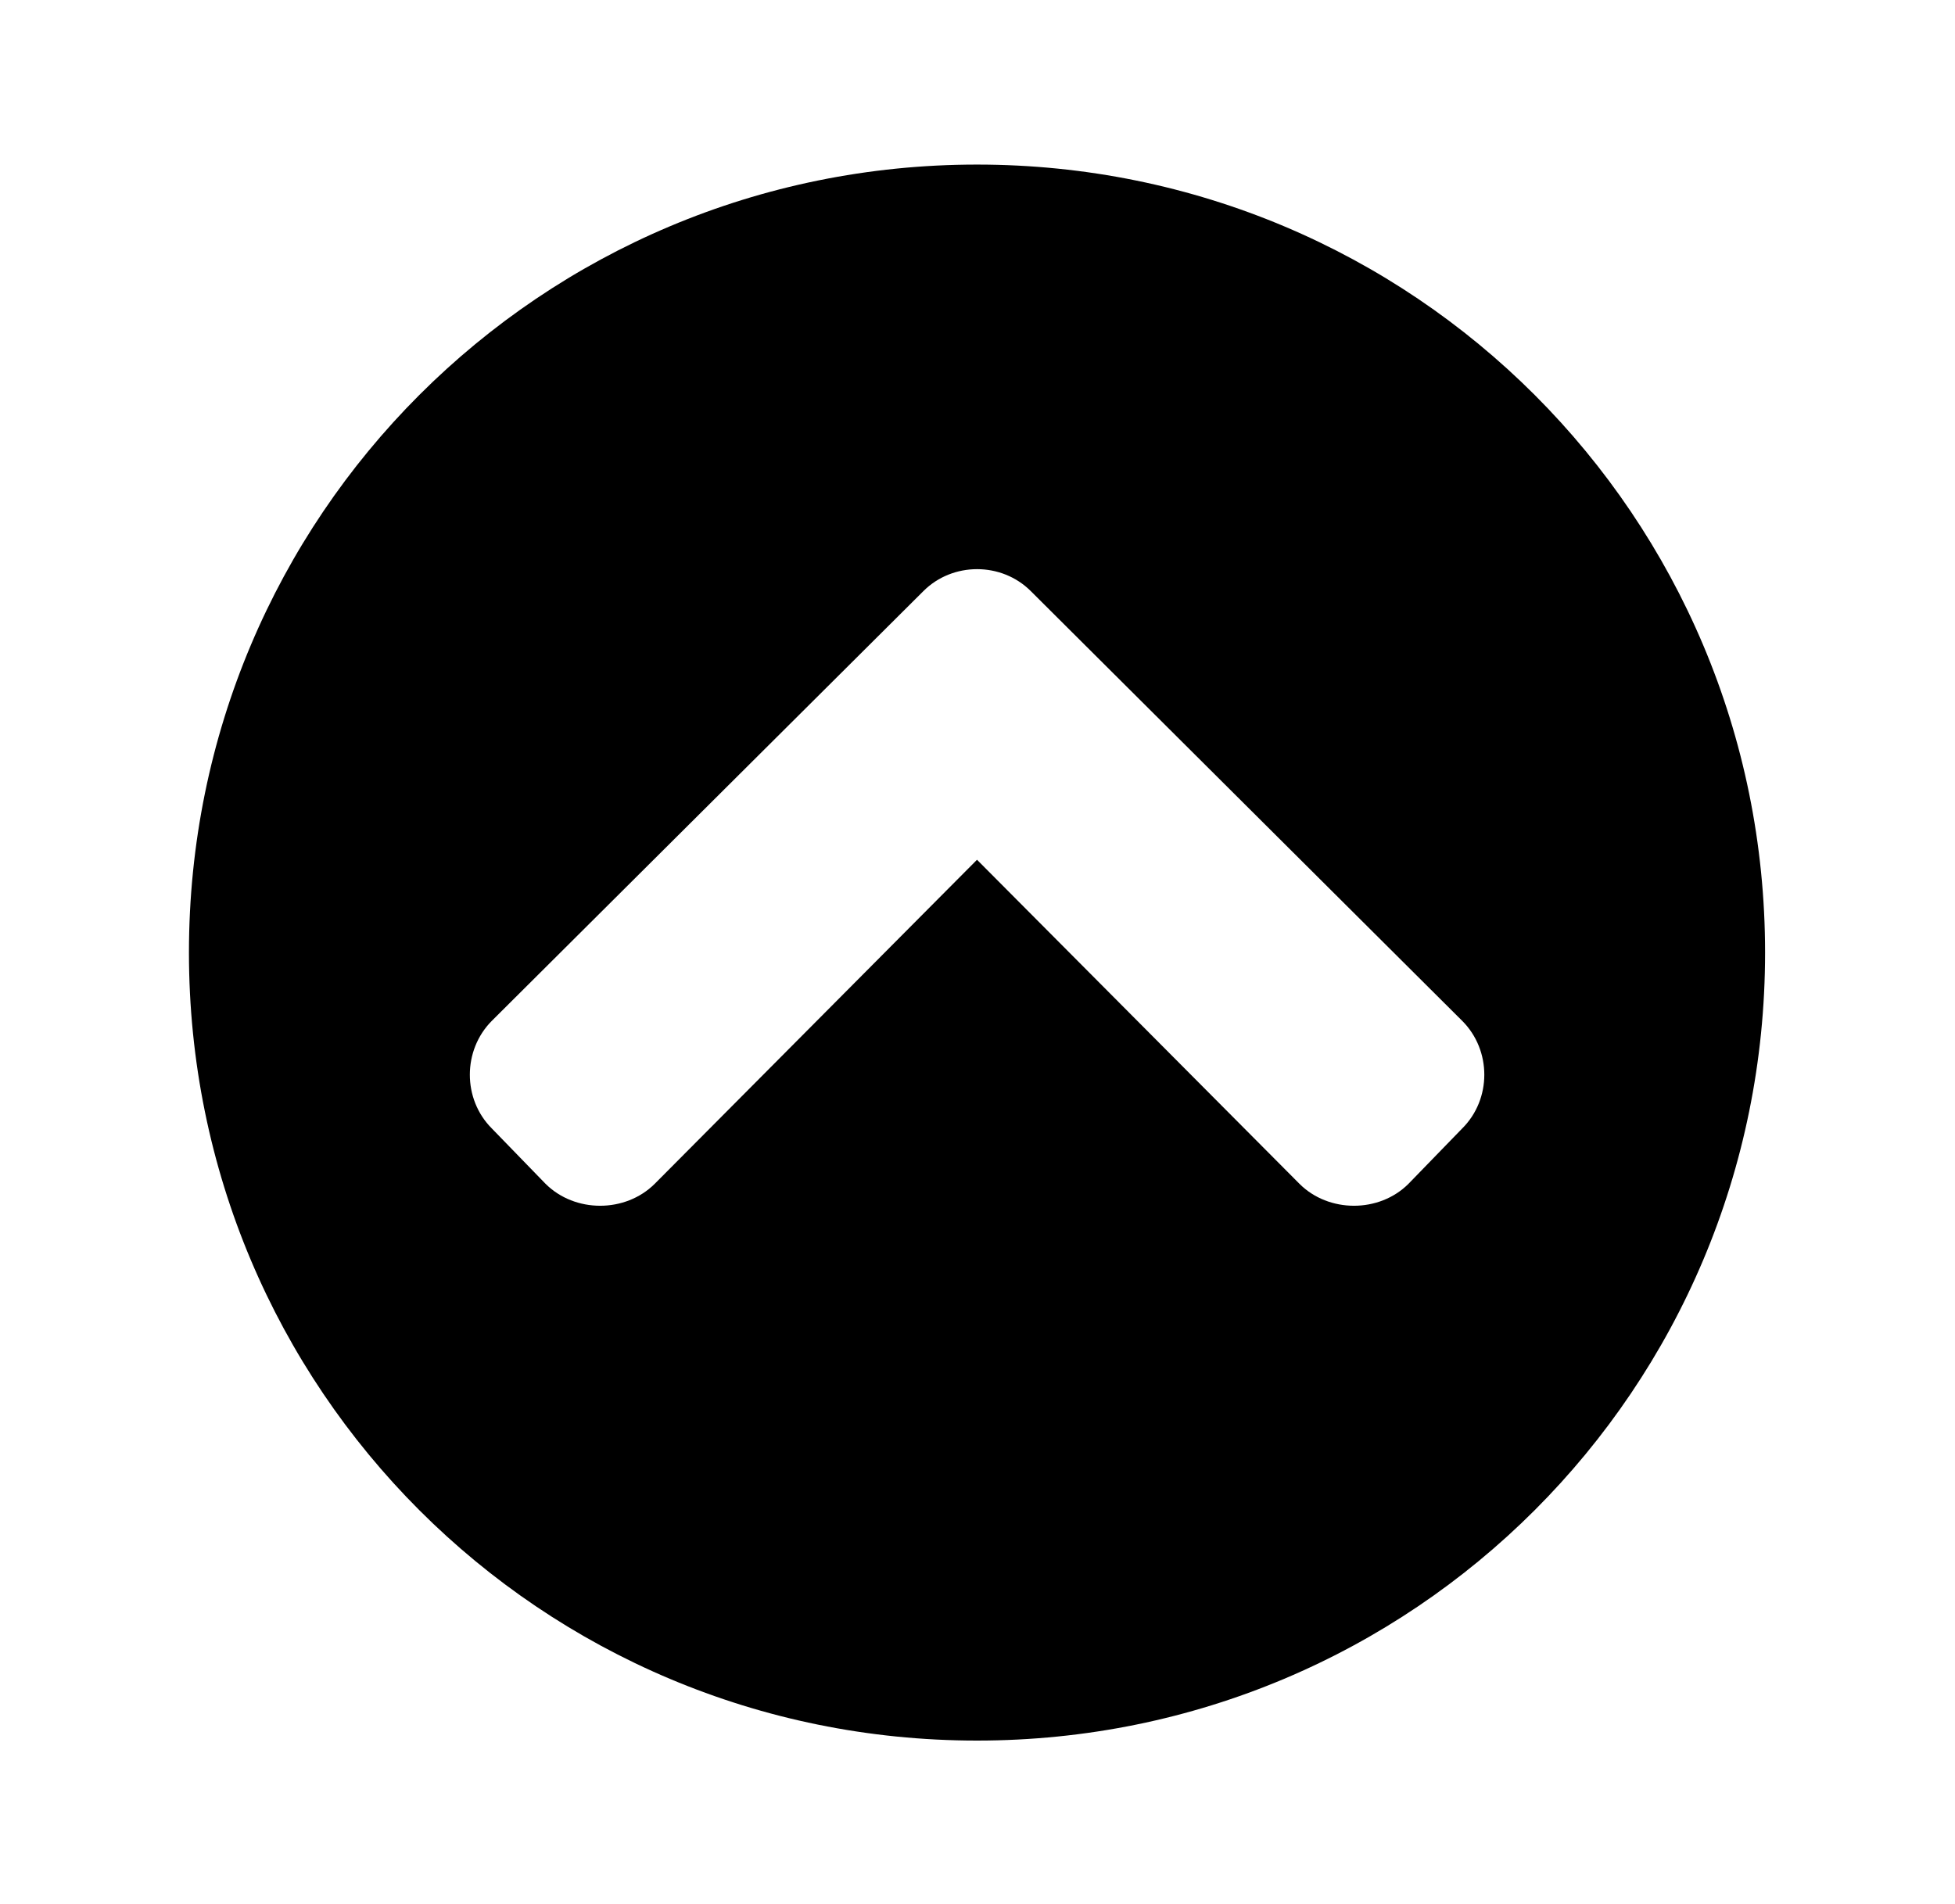 <?xml version='1.0' encoding='UTF-8'?>
<!-- This file was generated by dvisvgm 2.13.3 -->
<svg version='1.1' xmlns='http://www.w3.org/2000/svg' xmlns:xlink='http://www.w3.org/1999/xlink' viewBox='-197.704 -197.704 32.848 32'>
<title>\faChevronCircleUp</title>
<desc Packages=''/>
<defs>
<path id='g0-180' d='M.159-3.736C.159-1.066 2.311 1.086 4.981 1.086S9.803-1.066 9.803-3.736S7.651-8.558 4.981-8.558S.159-6.406 .159-3.736ZM4.653-5.948C4.832-6.127 5.131-6.127 5.31-5.948L7.95-3.318C8.13-3.138 8.13-2.839 7.95-2.66L7.621-2.321C7.442-2.142 7.133-2.142 6.954-2.321L4.981-4.304L3.009-2.321C2.829-2.142 2.521-2.142 2.341-2.321L2.012-2.66C1.833-2.839 1.833-3.138 2.012-3.318L4.653-5.948Z'/>
</defs>
<g id='page1' transform='scale(2.746)'>
<use x='-71' y='-62.432' xlink:href='#g0-180'/>
</g>
</svg>
